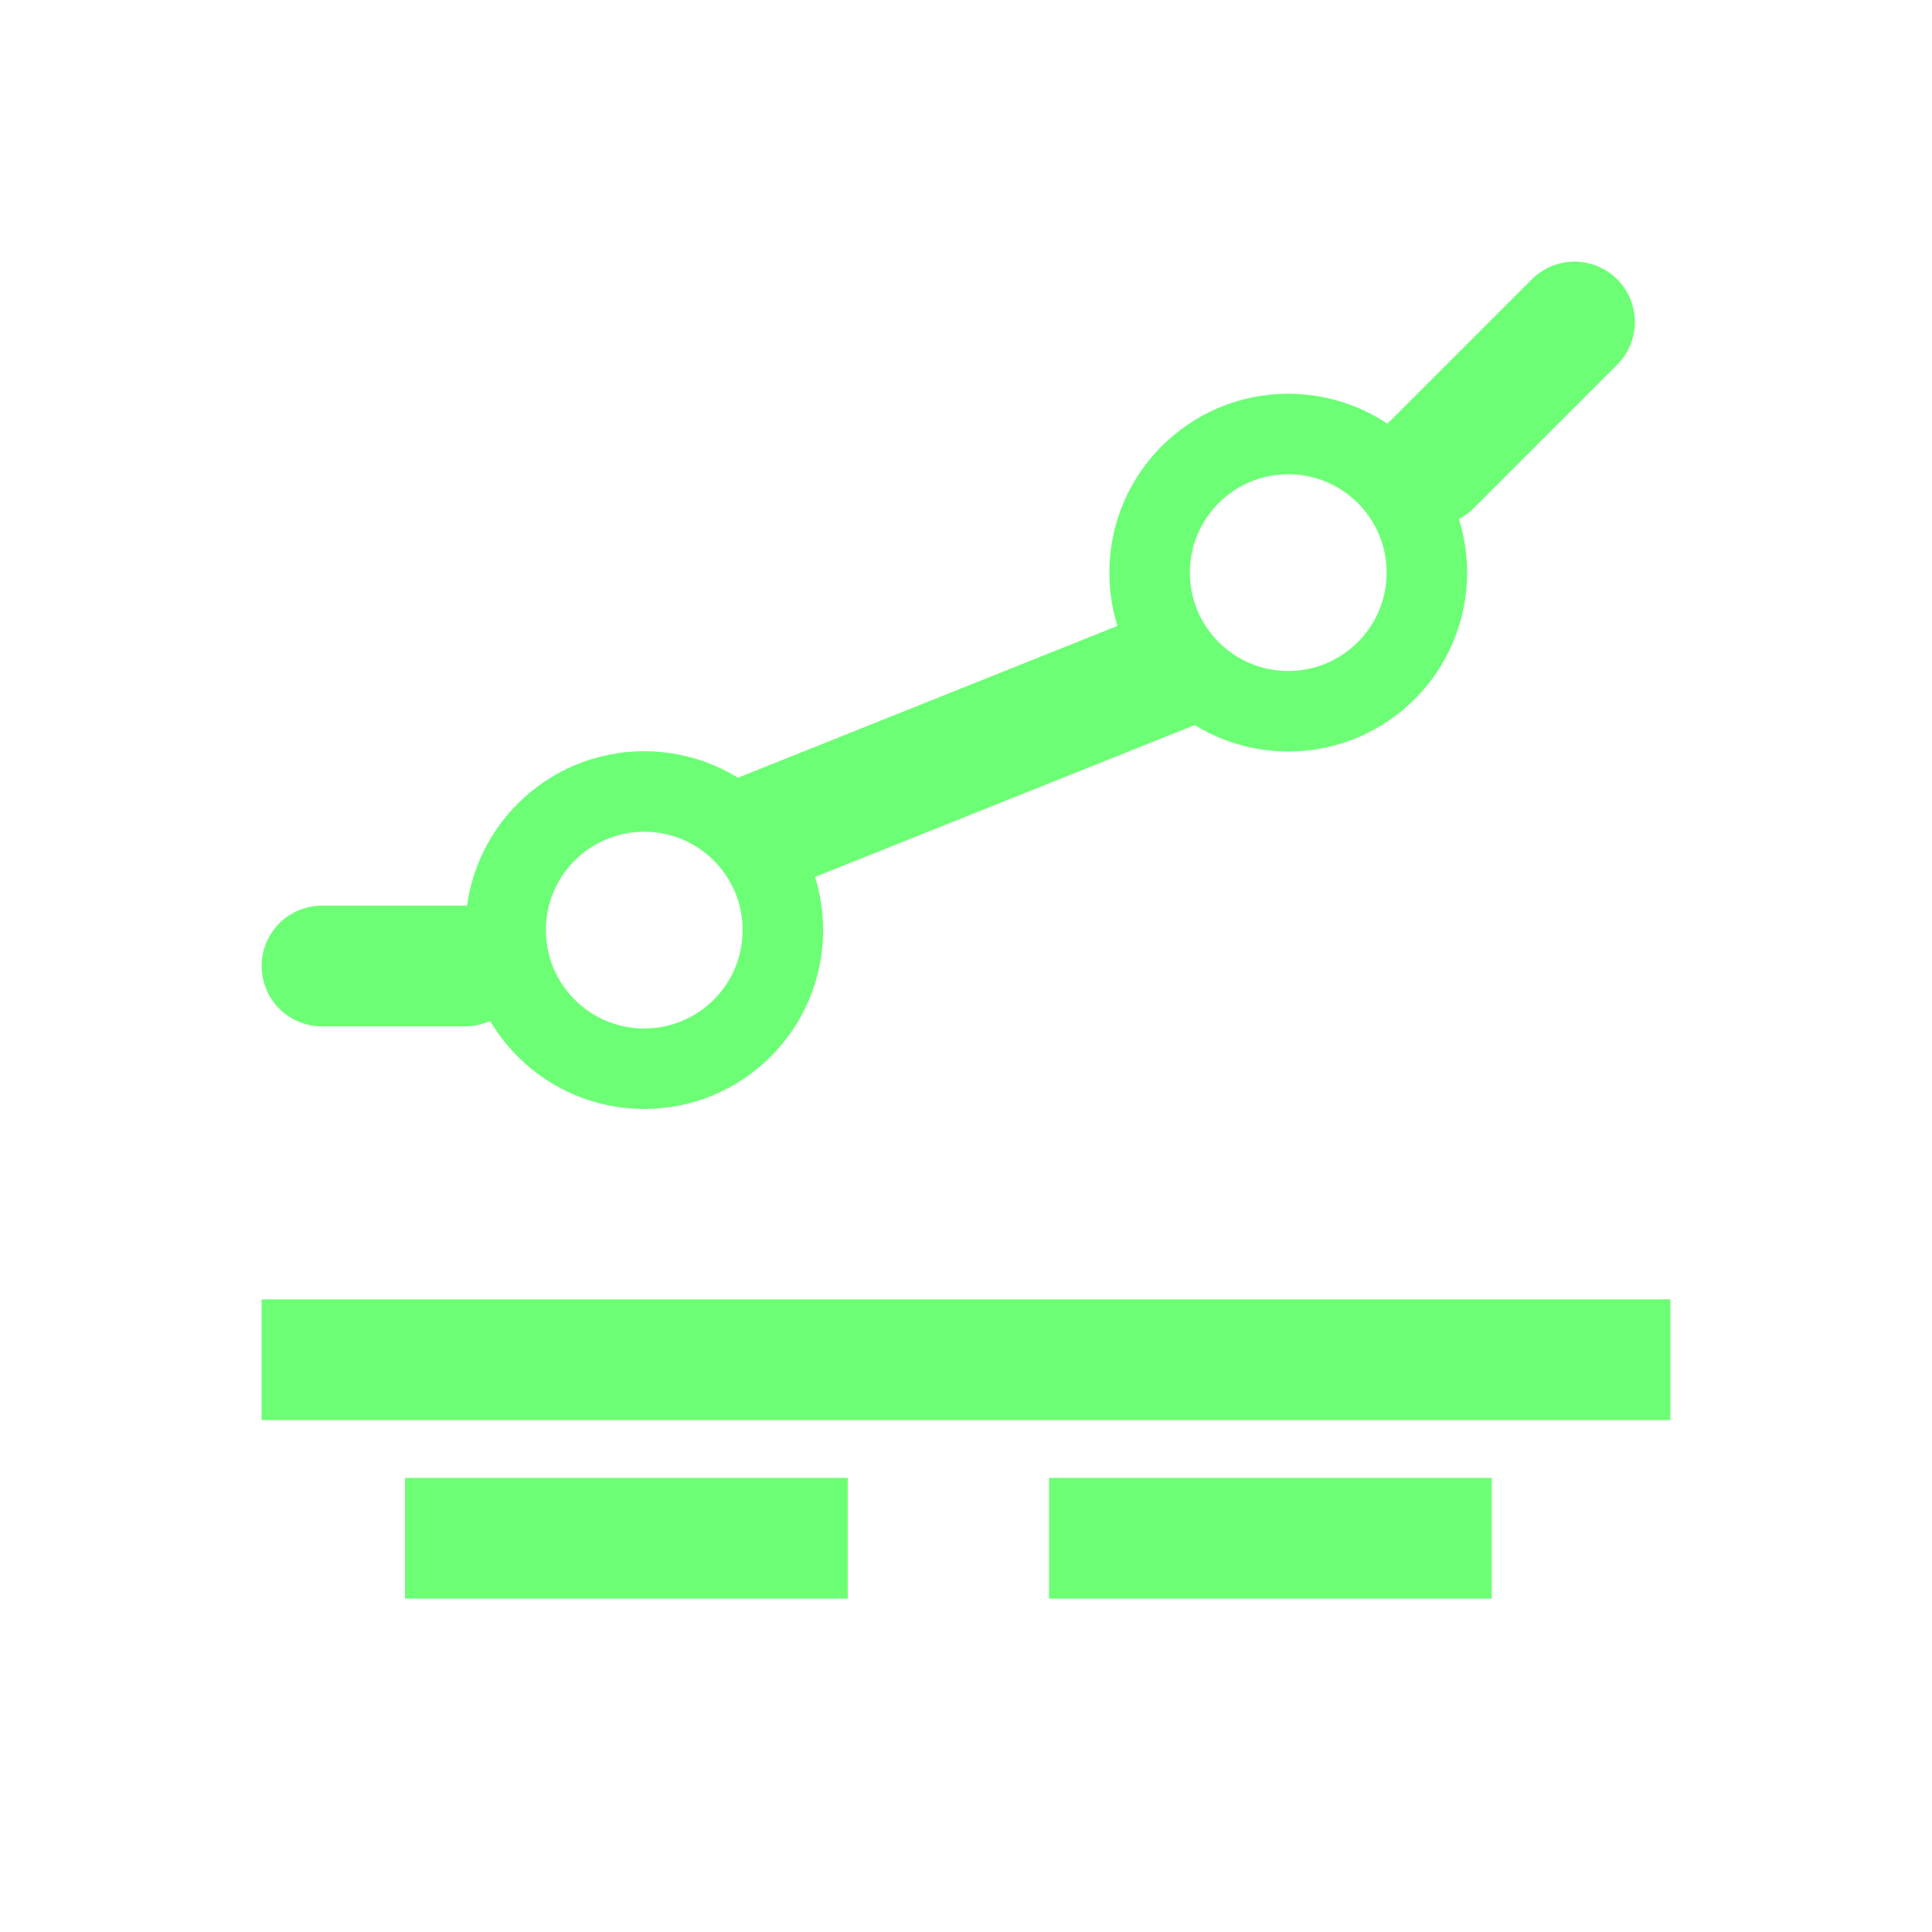 <svg width="24" height="24" viewBox="0 0 24 24" fill="none" xmlns="http://www.w3.org/2000/svg">
<circle cx="8.003" cy="11.554" r="1.722" stroke="#6CFF75"/>
<circle cx="16.003" cy="7.113" r="1.722" stroke="#6CFF75"/>
<path d="M19.559 4L17.781 5.778" stroke="#6CFF75" stroke-width="1.5" stroke-linecap="round"/>
<path d="M14.226 8.445L9.781 10.223" stroke="#6CFF75" stroke-width="1.5" stroke-linecap="square"/>
<path d="M5.778 12H4" stroke="#6CFF75" stroke-width="1.5" stroke-linecap="round"/>
<path d="M4 16.891H20" stroke="#6CFF75" stroke-width="1.5" stroke-linecap="square"/>
<path d="M5.781 19.109H9.781" stroke="#6CFF75" stroke-width="1.5" stroke-linecap="square"/>
<path d="M13.781 19.109H17.781" stroke="#6CFF75" stroke-width="1.5" stroke-linecap="square"/>
</svg>
